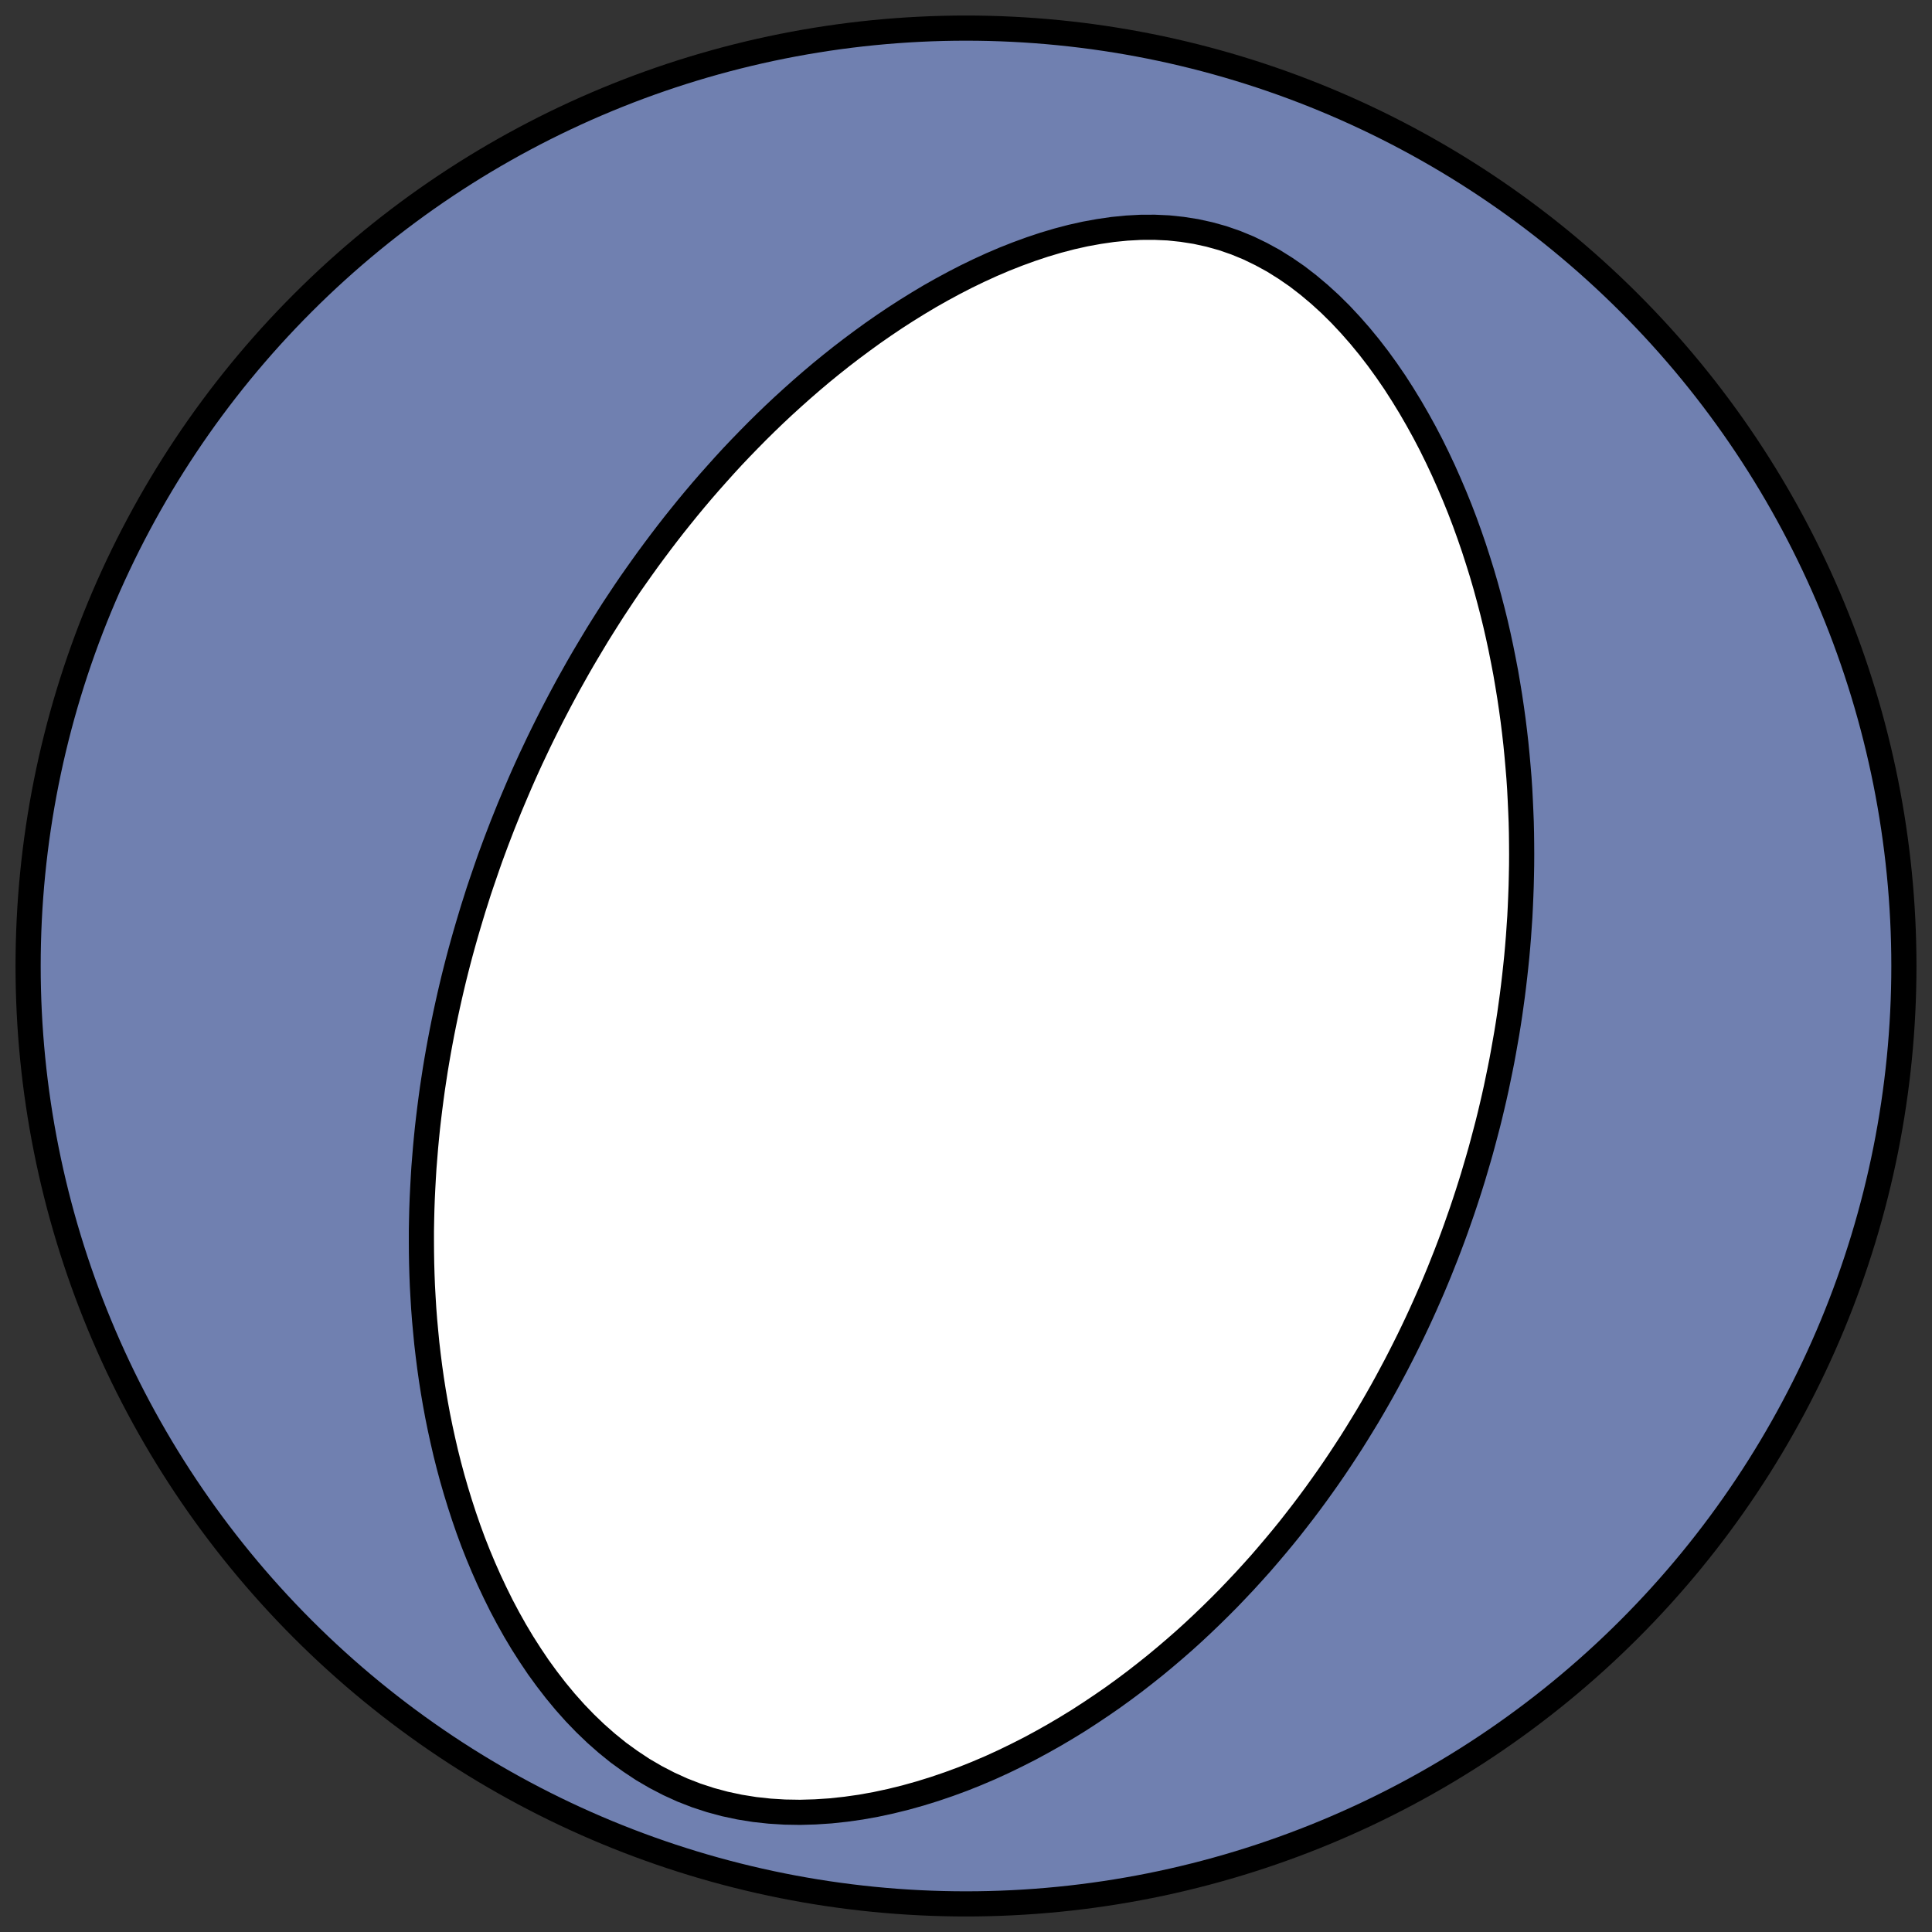 <?xml version="1.0" encoding="utf-8" standalone="no"?>
<!DOCTYPE svg PUBLIC "-//W3C//DTD SVG 1.1//EN"
  "http://www.w3.org/Graphics/SVG/1.1/DTD/svg11.dtd">
<!-- Created with matplotlib (https://matplotlib.org/) -->
<svg height="30.722pt" version="1.1" viewBox="0 0 30.722 30.722" width="30.722pt" xmlns="http://www.w3.org/2000/svg" xmlns:xlink="http://www.w3.org/1999/xlink">
 <rect x="0" y="0" width="30.722" height="30.722" fill="#333333" stroke="none"/>
 <defs>
  <style type="text/css">
*{stroke-linecap:butt;stroke-linejoin:round;}
  </style>
 </defs>
 <g id="figure_1">
  <g id="patch_1">
   <path d="M 0 30.722 
L 30.722 30.722 
L 30.722 0 
L 0 0 
z
" style="fill:none;"/>
  </g>
  <g id="axes_1">
   <g id="patch_2">
    <path clip-path="url(#p05c1837639)" d="M 15.361 30.275 
C 19.316 30.275 23.11 28.704 25.907 25.907 
C 28.704 23.11 30.275 19.316 30.275 15.361 
C 30.275 11.406 28.704 7.612 25.907 4.816 
C 23.11 2.019 19.316 0.447 15.361 0.447 
C 11.406 0.447 7.612 2.019 4.816 4.816 
C 2.019 7.612 0.447 11.406 0.447 15.361 
C 0.447 19.316 2.019 23.11 4.816 25.907 
C 7.612 28.704 11.406 30.275 15.361 30.275 
z
" style="fill:#7080b0;stroke:#000000;stroke-linejoin:miter;stroke-width:0.4;"/>
   </g>
   <g id="patch_3">
    <path clip-path="url(#p05c1837639)" d="M 7.794 13.645 
L 7.843 13.512 
L 7.892 13.38 
L 7.943 13.247 
L 7.994 13.115 
L 8.047 12.983 
L 8.1 12.851 
L 8.155 12.72 
L 8.211 12.588 
L 8.267 12.457 
L 8.325 12.325 
L 8.384 12.194 
L 8.444 12.063 
L 8.506 11.932 
L 8.568 11.801 
L 8.632 11.67 
L 8.697 11.539 
L 8.763 11.408 
L 8.831 11.277 
L 8.9 11.145 
L 8.97 11.014 
L 9.041 10.883 
L 9.115 10.751 
L 9.189 10.619 
L 9.265 10.487 
L 9.343 10.355 
L 9.422 10.223 
L 9.502 10.09 
L 9.585 9.957 
L 9.669 9.824 
L 9.754 9.691 
L 9.842 9.558 
L 9.931 9.424 
L 10.022 9.29 
L 10.116 9.156 
L 10.211 9.022 
L 10.308 8.887 
L 10.407 8.753 
L 10.508 8.618 
L 10.611 8.483 
L 10.717 8.347 
L 10.825 8.212 
L 10.935 8.076 
L 11.047 7.941 
L 11.162 7.805 
L 11.28 7.669 
L 11.4 7.534 
L 11.522 7.398 
L 11.647 7.262 
L 11.775 7.127 
L 11.906 6.992 
L 12.039 6.857 
L 12.176 6.722 
L 12.315 6.588 
L 12.457 6.455 
L 12.603 6.322 
L 12.751 6.19 
L 12.902 6.059 
L 13.057 5.928 
L 13.215 5.799 
L 13.376 5.671 
L 13.54 5.545 
L 13.708 5.42 
L 13.879 5.296 
L 14.053 5.175 
L 14.23 5.056 
L 14.411 4.939 
L 14.595 4.825 
L 14.782 4.713 
L 14.973 4.605 
L 15.167 4.5 
L 15.363 4.399 
L 15.563 4.302 
L 15.766 4.209 
L 15.972 4.121 
L 16.18 4.039 
L 16.391 3.962 
L 16.604 3.891 
L 16.819 3.827 
L 17.036 3.77 
L 17.255 3.721 
L 17.475 3.681 
L 17.695 3.649 
L 17.917 3.627 
L 18.138 3.615 
L 18.359 3.614 
L 18.58 3.624 
L 18.798 3.647 
L 19.015 3.681 
L 19.23 3.728 
L 19.442 3.787 
L 19.65 3.859 
L 19.854 3.943 
L 20.054 4.04 
L 20.25 4.147 
L 20.44 4.266 
L 20.626 4.394 
L 20.806 4.533 
L 20.981 4.68 
L 21.15 4.834 
L 21.314 4.996 
L 21.472 5.165 
L 21.625 5.339 
L 21.772 5.518 
L 21.914 5.702 
L 22.05 5.89 
L 22.181 6.081 
L 22.306 6.276 
L 22.426 6.472 
L 22.541 6.671 
L 22.652 6.872 
L 22.757 7.073 
L 22.857 7.276 
L 22.953 7.48 
L 23.044 7.685 
L 23.131 7.889 
L 23.214 8.094 
L 23.292 8.298 
L 23.366 8.503 
L 23.436 8.706 
L 23.502 8.91 
L 23.565 9.112 
L 23.624 9.314 
L 23.679 9.515 
L 23.731 9.714 
L 23.78 9.913 
L 23.825 10.11 
L 23.867 10.306 
L 23.906 10.501 
L 23.943 10.694 
L 23.976 10.887 
L 24.007 11.077 
L 24.035 11.266 
L 24.061 11.454 
L 24.084 11.64 
L 24.105 11.825 
L 24.123 12.008 
L 24.139 12.189 
L 24.154 12.369 
L 24.166 12.548 
L 24.175 12.725 
L 24.183 12.901 
L 24.19 13.075 
L 24.194 13.248 
L 24.196 13.419 
L 24.197 13.589 
L 24.196 13.757 
L 24.193 13.924 
L 24.189 14.09 
L 24.183 14.254 
L 24.176 14.417 
L 24.168 14.579 
L 24.157 14.739 
L 24.146 14.898 
L 24.133 15.057 
L 24.119 15.214 
L 24.103 15.369 
L 24.086 15.524 
L 24.068 15.678 
L 24.049 15.83 
L 24.028 15.982 
L 24.007 16.133 
L 23.984 16.283 
L 23.96 16.431 
L 23.934 16.579 
L 23.908 16.726 
L 23.881 16.873 
L 23.852 17.018 
L 23.822 17.163 
L 23.792 17.307 
L 23.76 17.451 
L 23.727 17.593 
L 23.693 17.736 
L 23.658 17.877 
L 23.621 18.018 
L 23.584 18.158 
L 23.546 18.298 
L 23.506 18.438 
L 23.465 18.577 
L 23.424 18.716 
L 23.381 18.854 
L 23.337 18.992 
L 23.292 19.129 
L 23.246 19.266 
L 23.198 19.403 
L 23.15 19.54 
L 23.1 19.677 
L 23.049 19.813 
L 22.997 19.949 
L 22.943 20.085 
L 22.889 20.221 
L 22.833 20.356 
L 22.776 20.492 
L 22.717 20.627 
L 22.657 20.763 
L 22.596 20.898 
L 22.533 21.034 
L 22.469 21.169 
L 22.403 21.305 
L 22.336 21.44 
L 22.267 21.576 
L 22.197 21.712 
L 22.125 21.847 
L 22.052 21.983 
L 21.977 22.119 
L 21.9 22.255 
L 21.821 22.392 
L 21.741 22.528 
L 21.658 22.664 
L 21.574 22.801 
L 21.488 22.938 
L 21.399 23.075 
L 21.309 23.212 
L 21.217 23.349 
L 21.122 23.487 
L 21.025 23.624 
L 20.926 23.762 
L 20.825 23.899 
L 20.721 24.037 
L 20.614 24.175 
L 20.506 24.313 
L 20.394 24.451 
L 20.28 24.588 
L 20.163 24.726 
L 20.044 24.864 
L 19.921 25.001 
L 19.796 25.138 
L 19.667 25.275 
L 19.536 25.412 
L 19.401 25.548 
L 19.263 25.684 
L 19.122 25.819 
L 18.978 25.954 
L 18.83 26.088 
L 18.678 26.221 
L 18.523 26.353 
L 18.365 26.484 
L 18.203 26.613 
L 18.037 26.742 
L 17.867 26.869 
L 17.694 26.994 
L 17.516 27.117 
L 17.335 27.238 
L 17.15 27.358 
L 16.961 27.474 
L 16.768 27.588 
L 16.571 27.699 
L 16.371 27.807 
L 16.166 27.911 
L 15.958 28.012 
L 15.746 28.109 
L 15.53 28.201 
L 15.31 28.289 
L 15.087 28.371 
L 14.861 28.448 
L 14.632 28.519 
L 14.4 28.584 
L 14.165 28.642 
L 13.928 28.693 
L 13.689 28.736 
L 13.449 28.77 
L 13.207 28.796 
L 12.964 28.812 
L 12.722 28.819 
L 12.479 28.815 
L 12.238 28.8 
L 11.999 28.774 
L 11.762 28.736 
L 11.527 28.686 
L 11.297 28.624 
L 11.071 28.55 
L 10.85 28.464 
L 10.635 28.366 
L 10.425 28.257 
L 10.221 28.138 
L 10.025 28.008 
L 9.834 27.87 
L 9.651 27.722 
L 9.475 27.567 
L 9.305 27.404 
L 9.143 27.236 
L 8.987 27.061 
L 8.838 26.881 
L 8.696 26.697 
L 8.56 26.51 
L 8.431 26.318 
L 8.307 26.124 
L 8.19 25.928 
L 8.079 25.73 
L 7.973 25.53 
L 7.873 25.328 
L 7.778 25.126 
L 7.688 24.923 
L 7.603 24.72 
L 7.523 24.517 
L 7.448 24.313 
L 7.378 24.11 
L 7.312 23.907 
L 7.25 23.705 
L 7.192 23.504 
L 7.138 23.303 
L 7.088 23.104 
L 7.042 22.905 
L 6.999 22.708 
L 6.959 22.511 
L 6.923 22.316 
L 6.89 22.123 
L 6.86 21.931 
L 6.833 21.74 
L 6.809 21.551 
L 6.787 21.363 
L 6.769 21.177 
L 6.752 20.992 
L 6.738 20.809 
L 6.727 20.628 
L 6.717 20.448 
L 6.71 20.269 
L 6.705 20.092 
L 6.702 19.917 
L 6.701 19.744 
L 6.701 19.572 
L 6.704 19.401 
L 6.708 19.232 
L 6.714 19.064 
L 6.722 18.898 
L 6.731 18.734 
L 6.741 18.57 
L 6.754 18.408 
L 6.767 18.248 
L 6.782 18.089 
L 6.798 17.931 
L 6.816 17.774 
L 6.835 17.619 
L 6.855 17.465 
L 6.876 17.312 
L 6.899 17.16 
L 6.922 17.01 
L 6.947 16.86 
L 6.973 16.711 
L 7 16.564 
L 7.028 16.417 
L 7.057 16.272 
L 7.087 16.127 
L 7.118 15.984 
L 7.15 15.841 
L 7.183 15.699 
L 7.217 15.557 
L 7.252 15.417 
L 7.288 15.277 
L 7.325 15.138 
L 7.363 15 
L 7.402 14.862 
L 7.442 14.725 
L 7.483 14.588 
L 7.524 14.452 
L 7.567 14.317 
L 7.61 14.181 
L 7.655 14.047 
L 7.701 13.913 
L 7.747 13.779 
L 7.794 13.645 
z
" style="fill:#ffffff;stroke:#000000;stroke-linejoin:miter;stroke-width:0.4;"/>
   </g>
  </g>
 </g>
 <defs>
  <clipPath id="p05c1837639">
   <rect height="30.722" width="30.722" x="0" y="0"/>
  </clipPath>
 </defs>
</svg>
